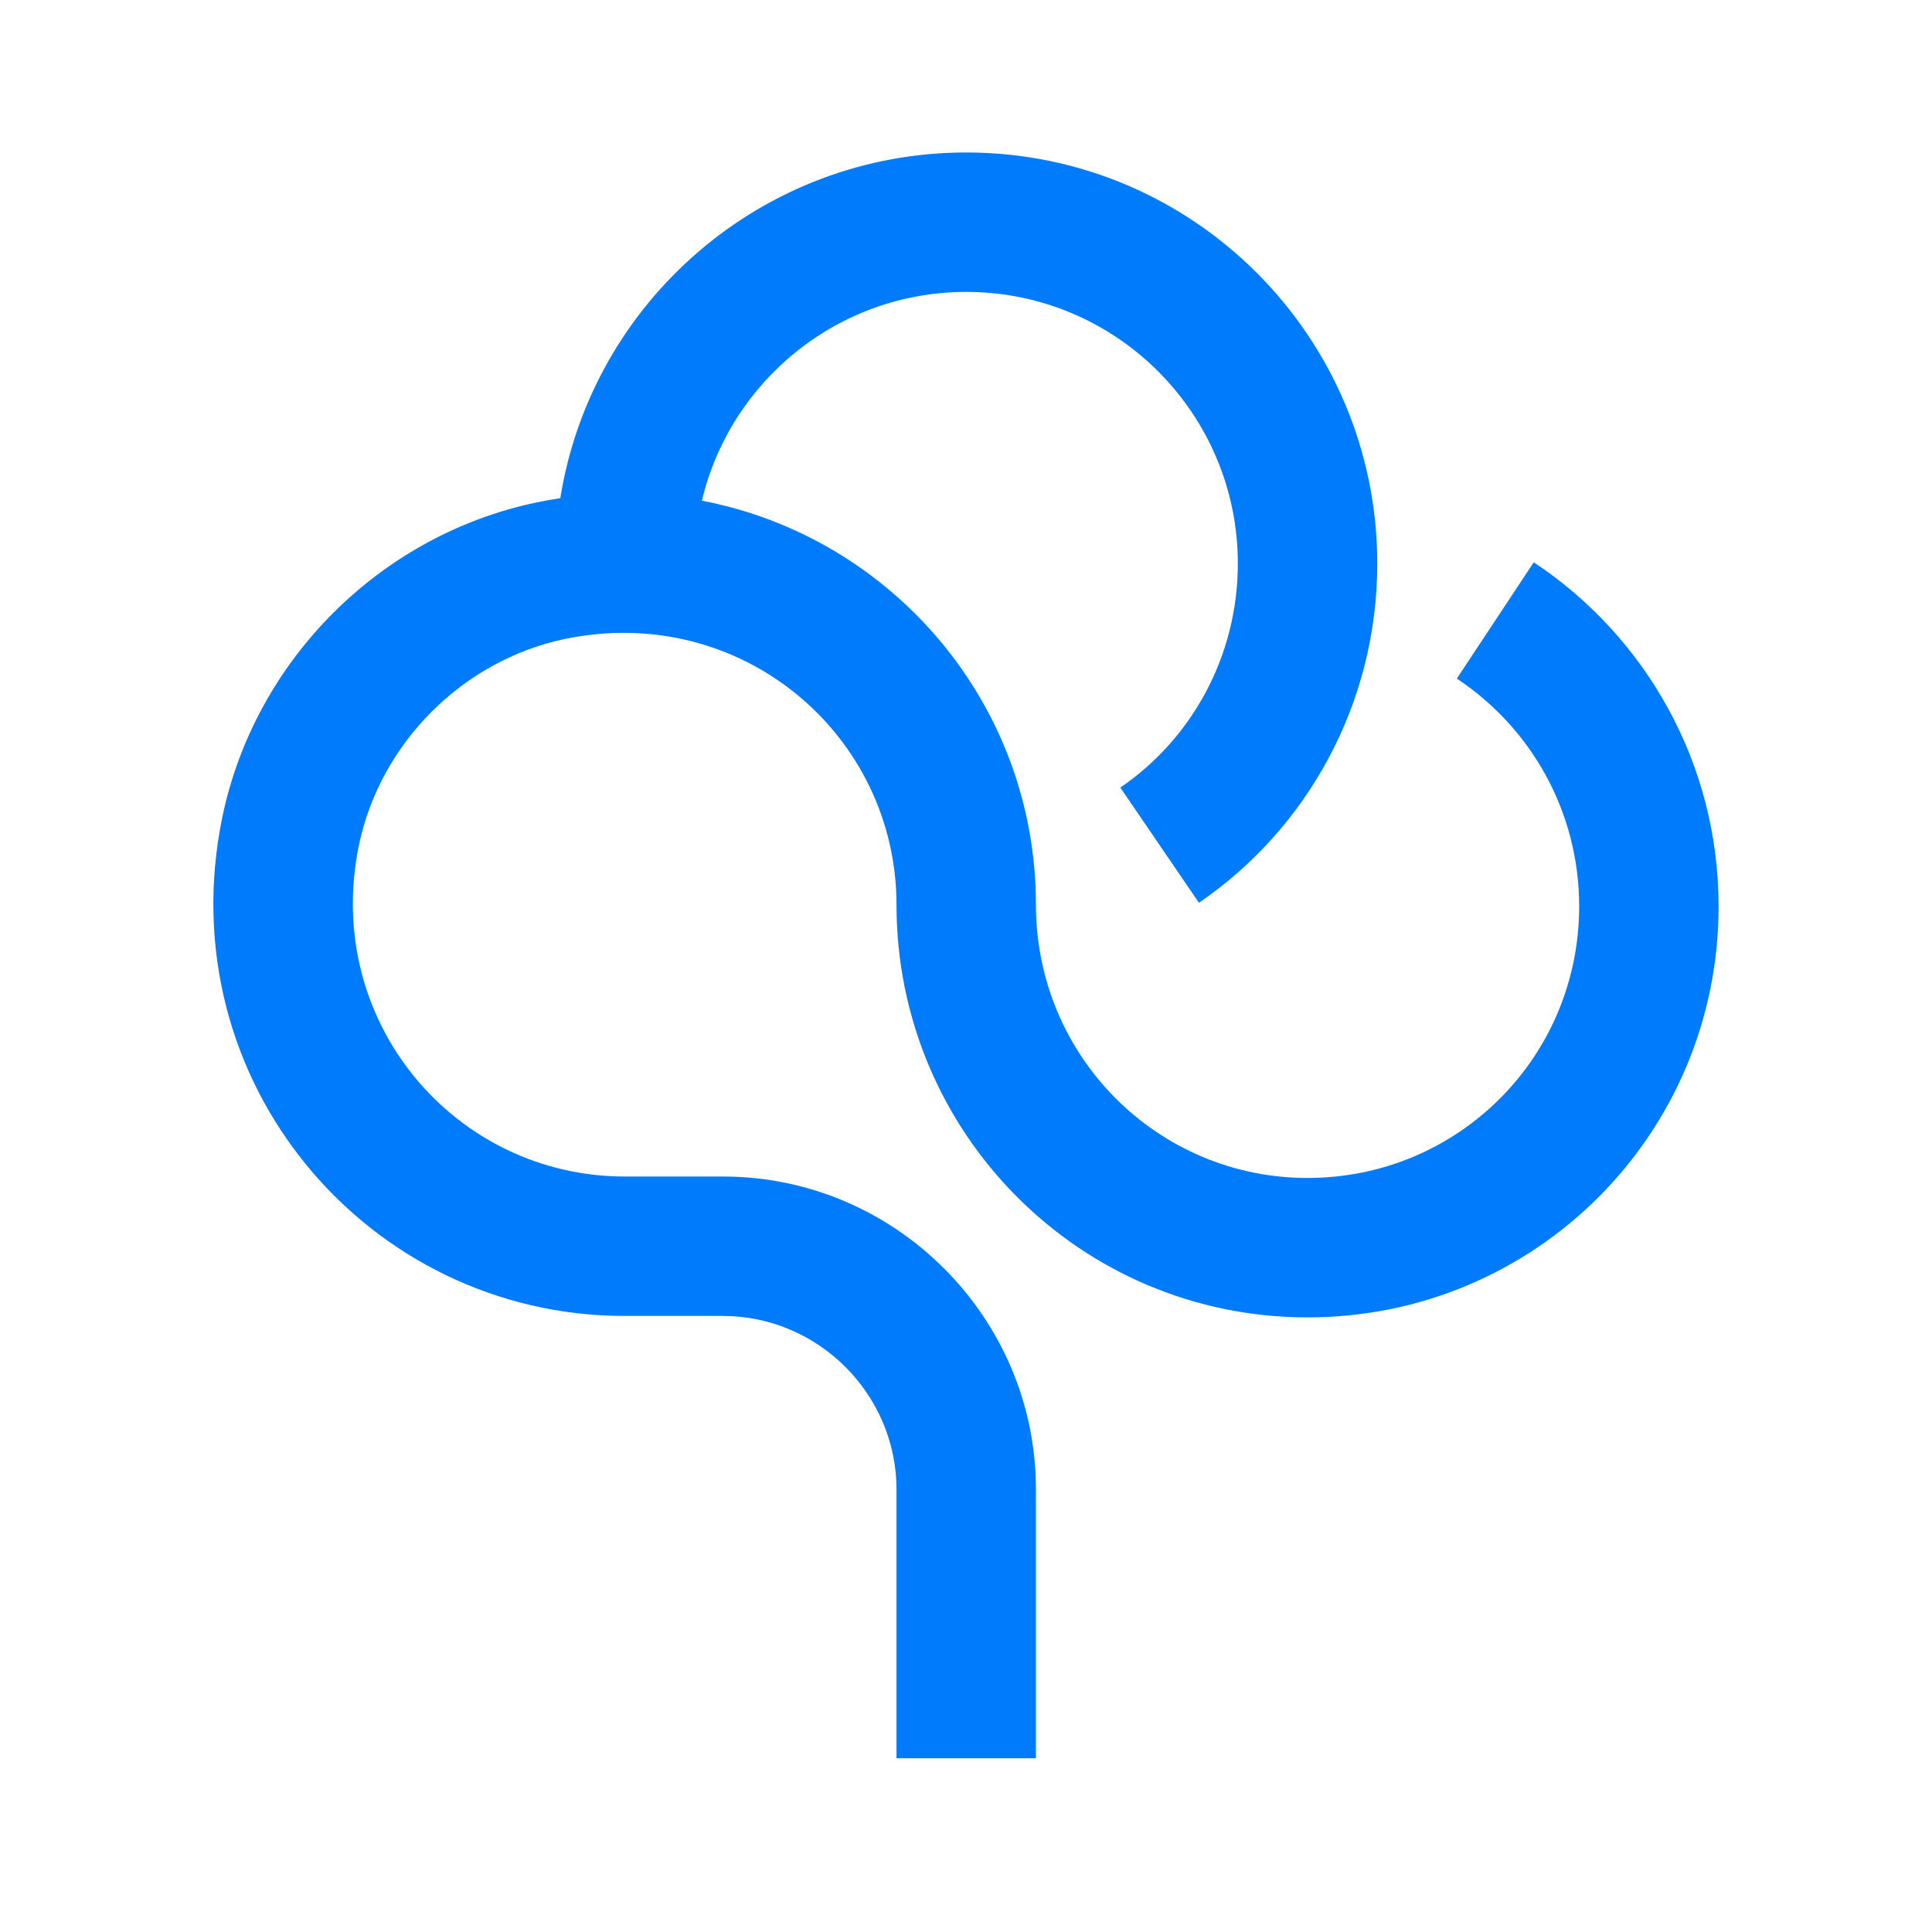 <svg width="97" height="96" viewBox="0 0 97 96" fill="none" xmlns="http://www.w3.org/2000/svg">
<path fill-rule="evenodd" clip-rule="evenodd" d="M28.132 25.011C27.74 25.07 27.347 25.14 26.952 25.222L26.945 25.223C19.085 26.864 12.808 33.141 11.167 41.001L11.165 41.009C8.426 54.274 18.471 66.067 31.373 66.067H36.3C41.079 66.067 45.011 69.999 45.011 74.778V88.273H52.011V74.778C52.011 66.133 44.945 59.067 36.3 59.067H31.373C22.855 59.067 16.191 51.297 18.02 42.428C19.093 37.295 23.239 33.149 28.372 32.076C37.241 30.248 45.011 36.912 45.011 45.43C45.011 56.841 54.199 66.139 65.648 66.139C77.078 66.139 86.285 56.931 86.285 45.501C86.285 38.281 82.586 31.922 77.005 28.23L73.142 34.068C76.844 36.517 79.285 40.725 79.285 45.501C79.285 53.065 73.212 59.139 65.648 59.139C58.103 59.139 52.011 53.013 52.011 45.43C52.011 35.315 44.763 26.957 35.24 25.137C36.667 19.113 42.088 14.655 48.511 14.655C56.065 14.655 62.148 20.79 62.148 28.293C62.148 32.963 59.815 37.106 56.249 39.54L60.195 45.322C65.625 41.615 69.148 35.333 69.148 28.293C69.148 16.943 59.95 7.655 48.511 7.655C38.27 7.655 29.707 15.144 28.132 25.011Z" fill="#007BFB"/>
</svg>
